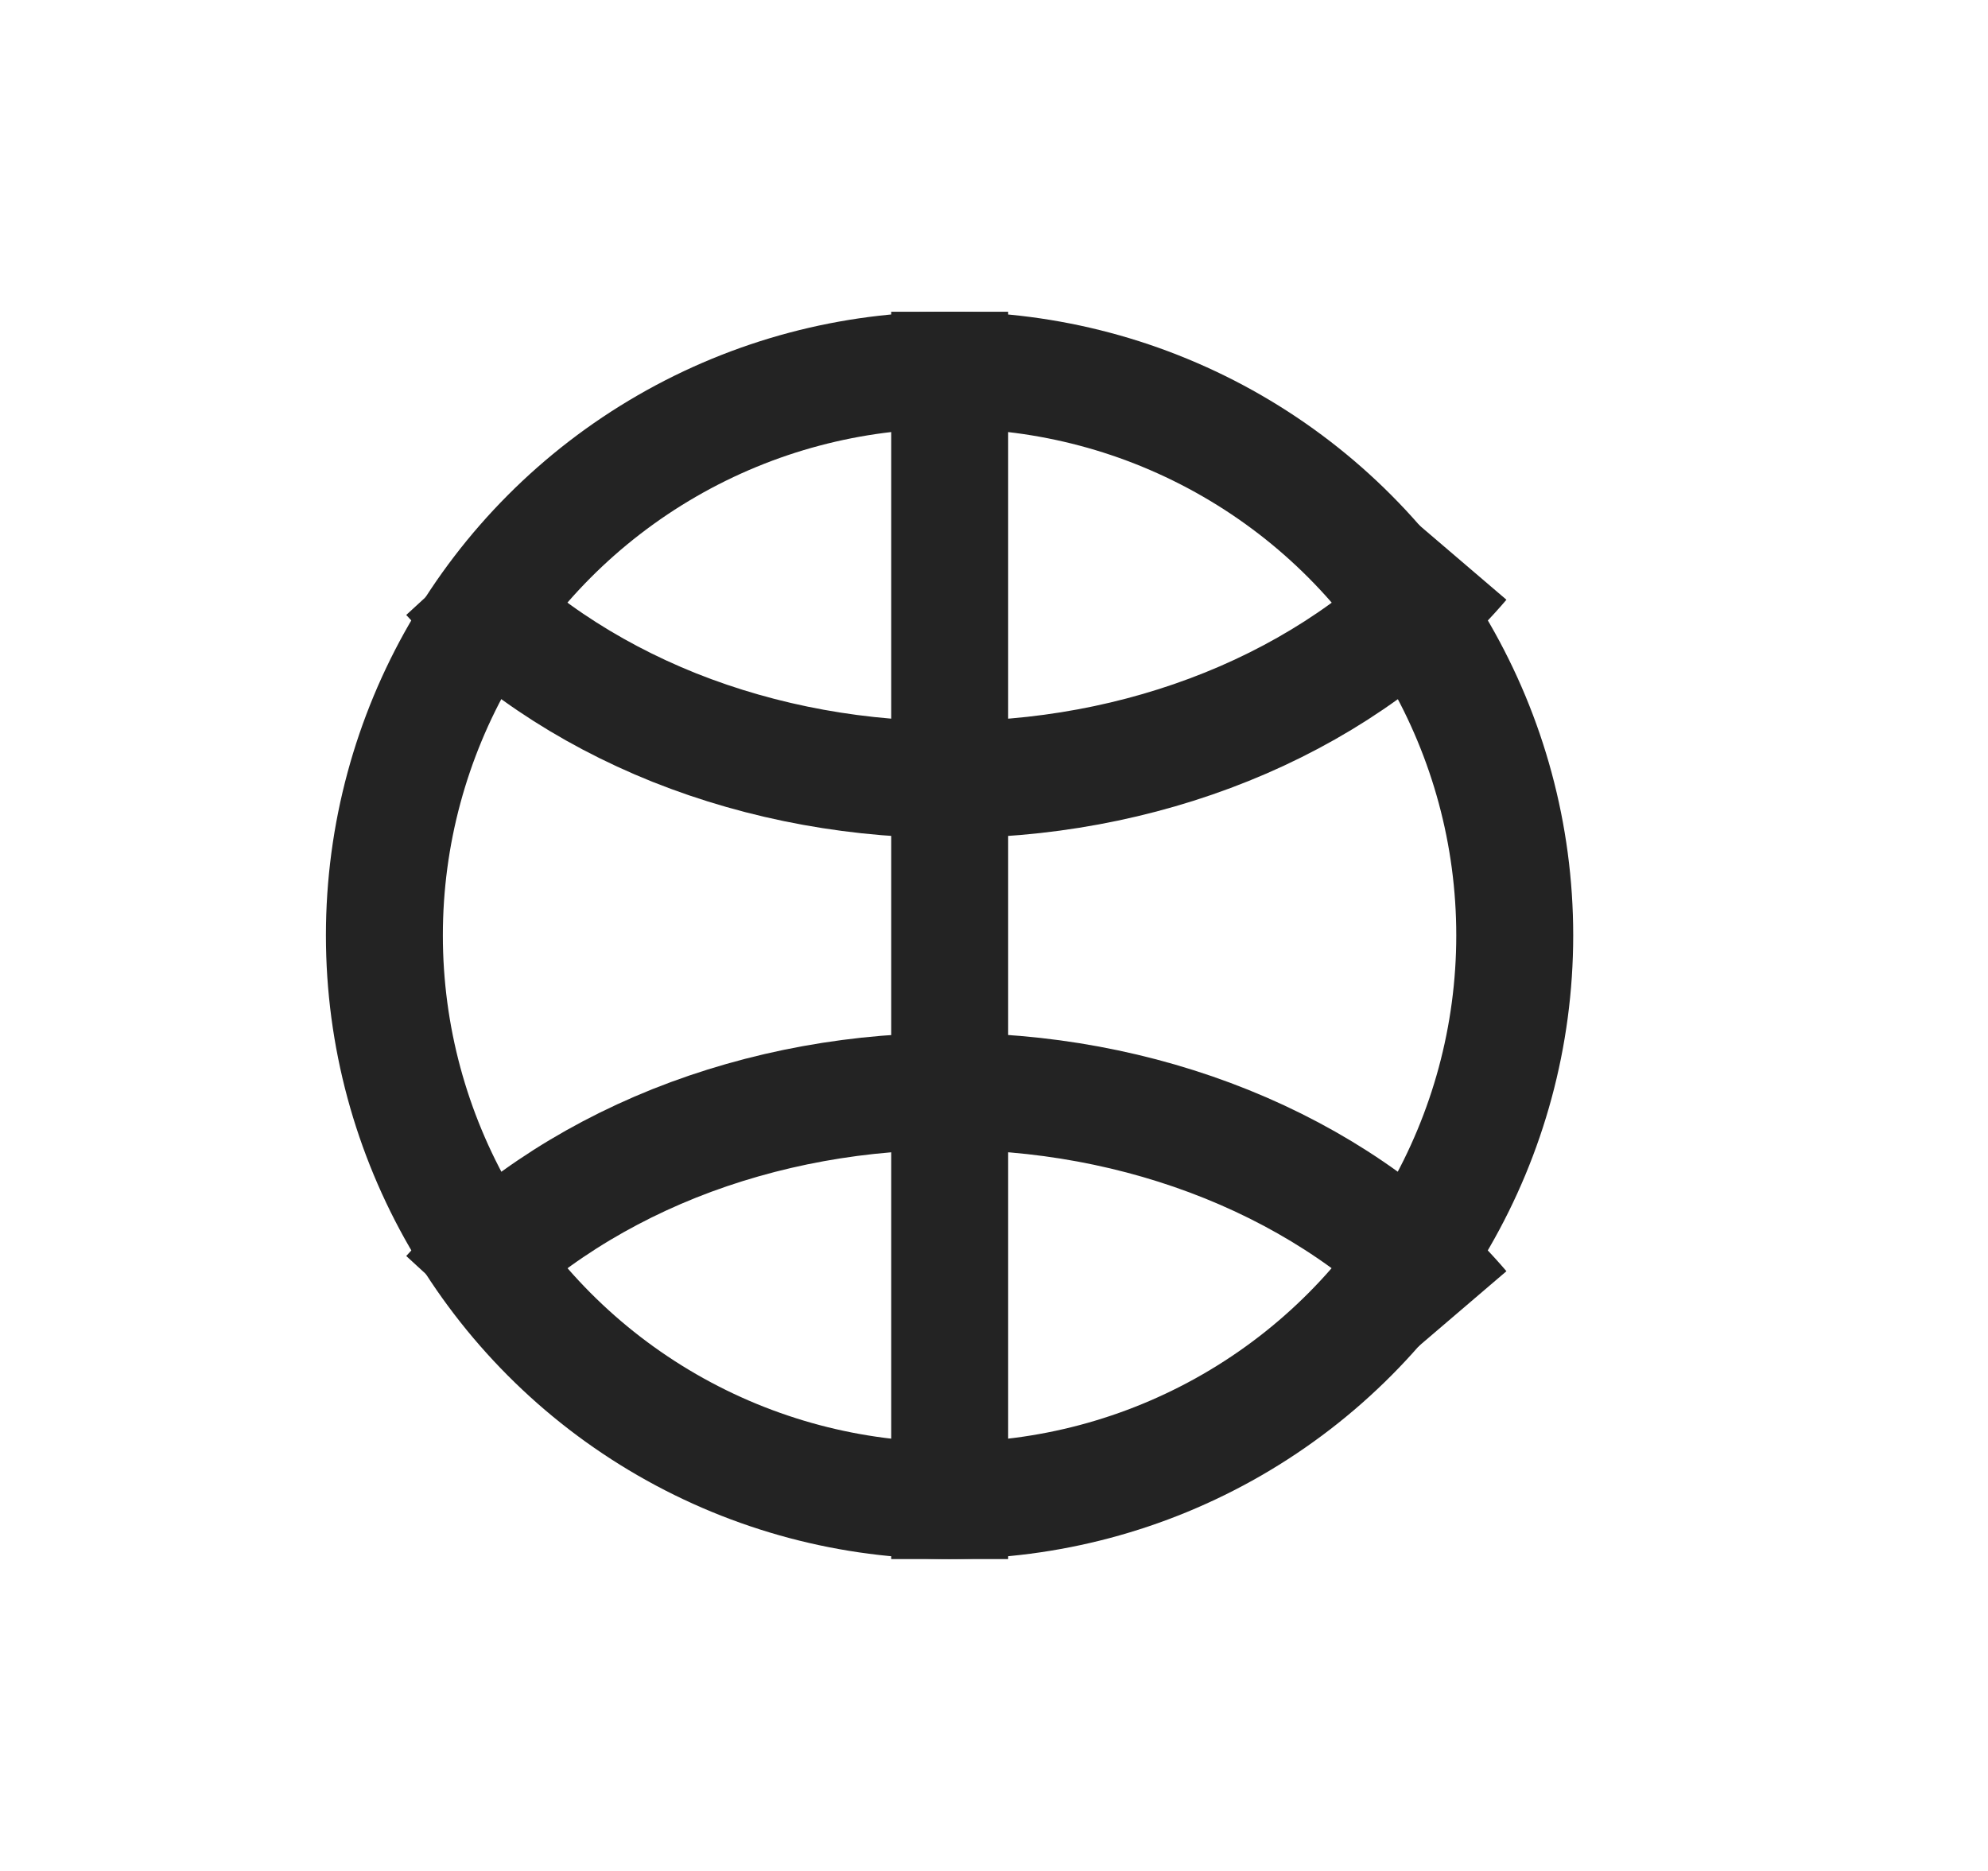 <svg width="17" height="16" viewBox="0 0 17 16" fill="none" xmlns="http://www.w3.org/2000/svg">
<circle cx="8.12" cy="7.999" r="4.833" stroke="#232323"/>
<path d="M12.502 4.804C12.019 5.369 11.378 5.832 10.632 6.156C9.885 6.48 9.055 6.655 8.209 6.666C7.363 6.677 6.526 6.525 5.766 6.222C5.007 5.918 4.348 5.472 3.842 4.921" stroke="#232323"/>
<path d="M12.502 11.196C12.019 10.631 11.378 10.168 10.632 9.844C9.885 9.52 9.055 9.345 8.209 9.334C7.363 9.323 6.526 9.475 5.766 9.778C5.007 10.082 4.348 10.528 3.842 11.079" stroke="#232323"/>
<path d="M8.121 2.666V13.333" stroke="#232323"/>
</svg>
